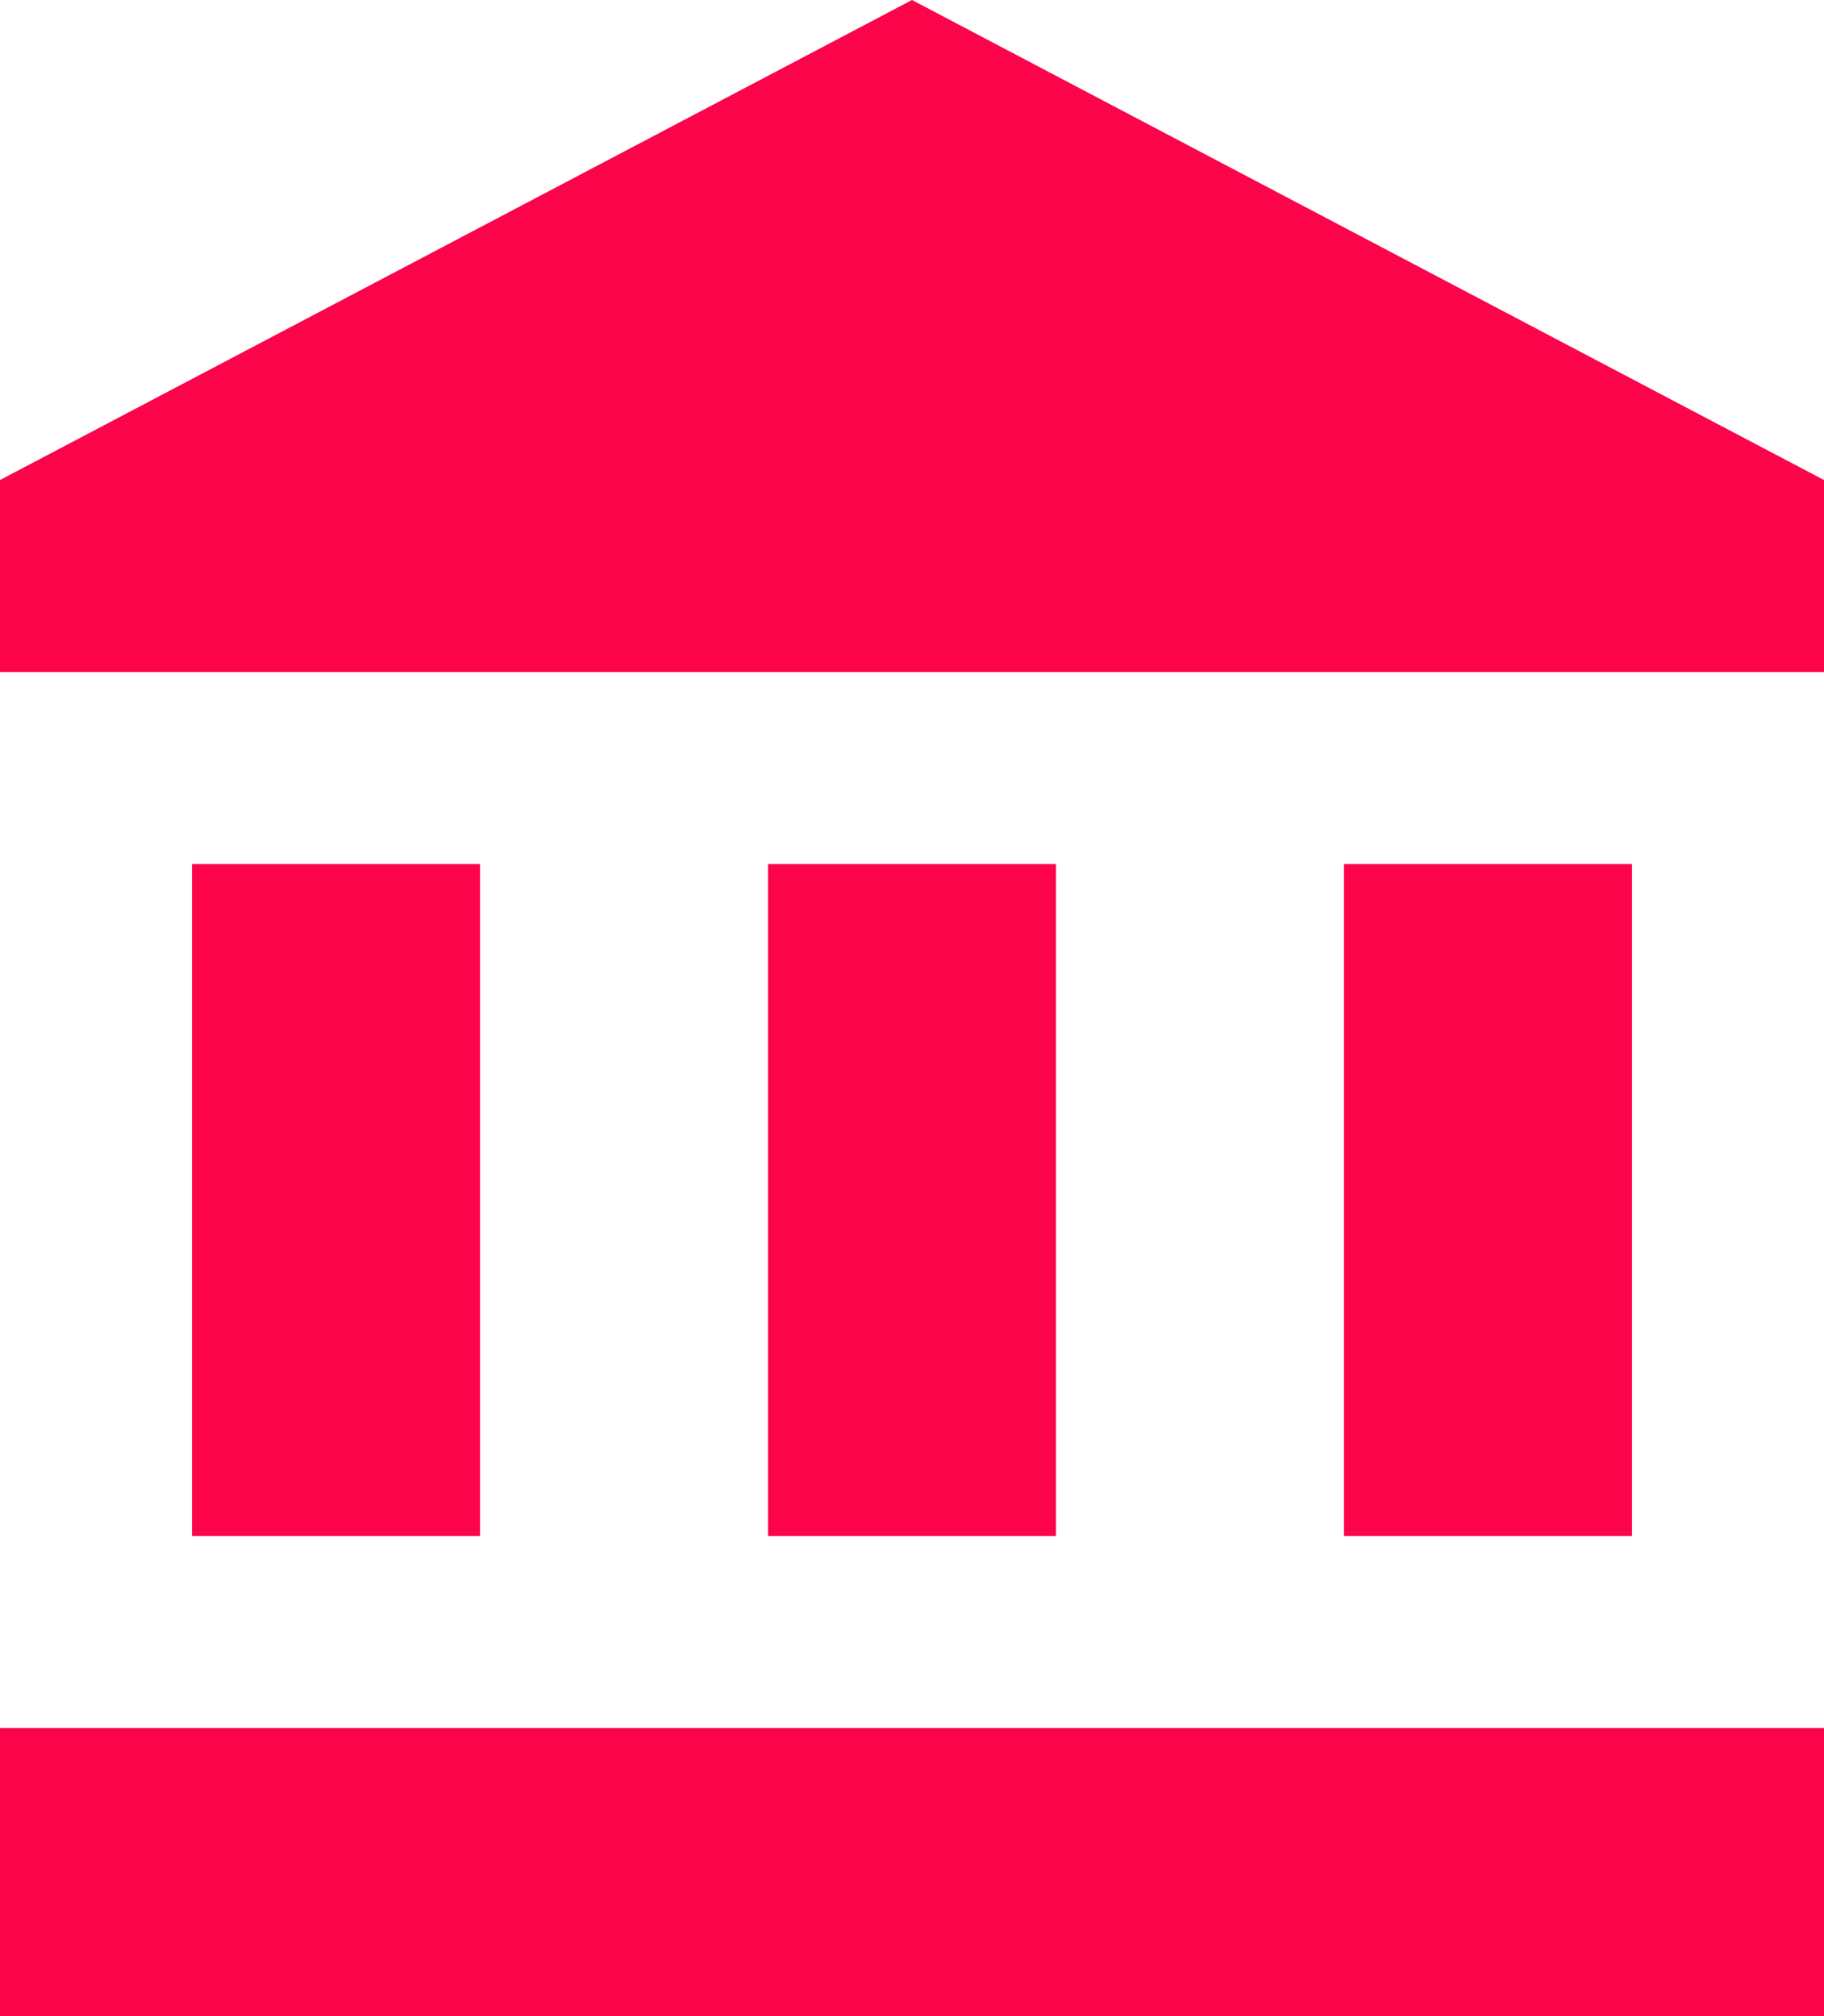 <svg width="19" height="21" xmlns="http://www.w3.org/2000/svg" xmlns:xlink="http://www.w3.org/1999/xlink"><defs><path d="M4 10v7h3v-7H4zm6 0v7h3v-7h-3zM2 22h19v-3H2v3zm14-12v7h3v-7h-3zm-4.5-9L2 6v2h19V6l-9.5-5z" id="a"/></defs><use fill="#FB044A" xlink:href="#a" transform="translate(-2 -1)" fill-rule="evenodd"/></svg>